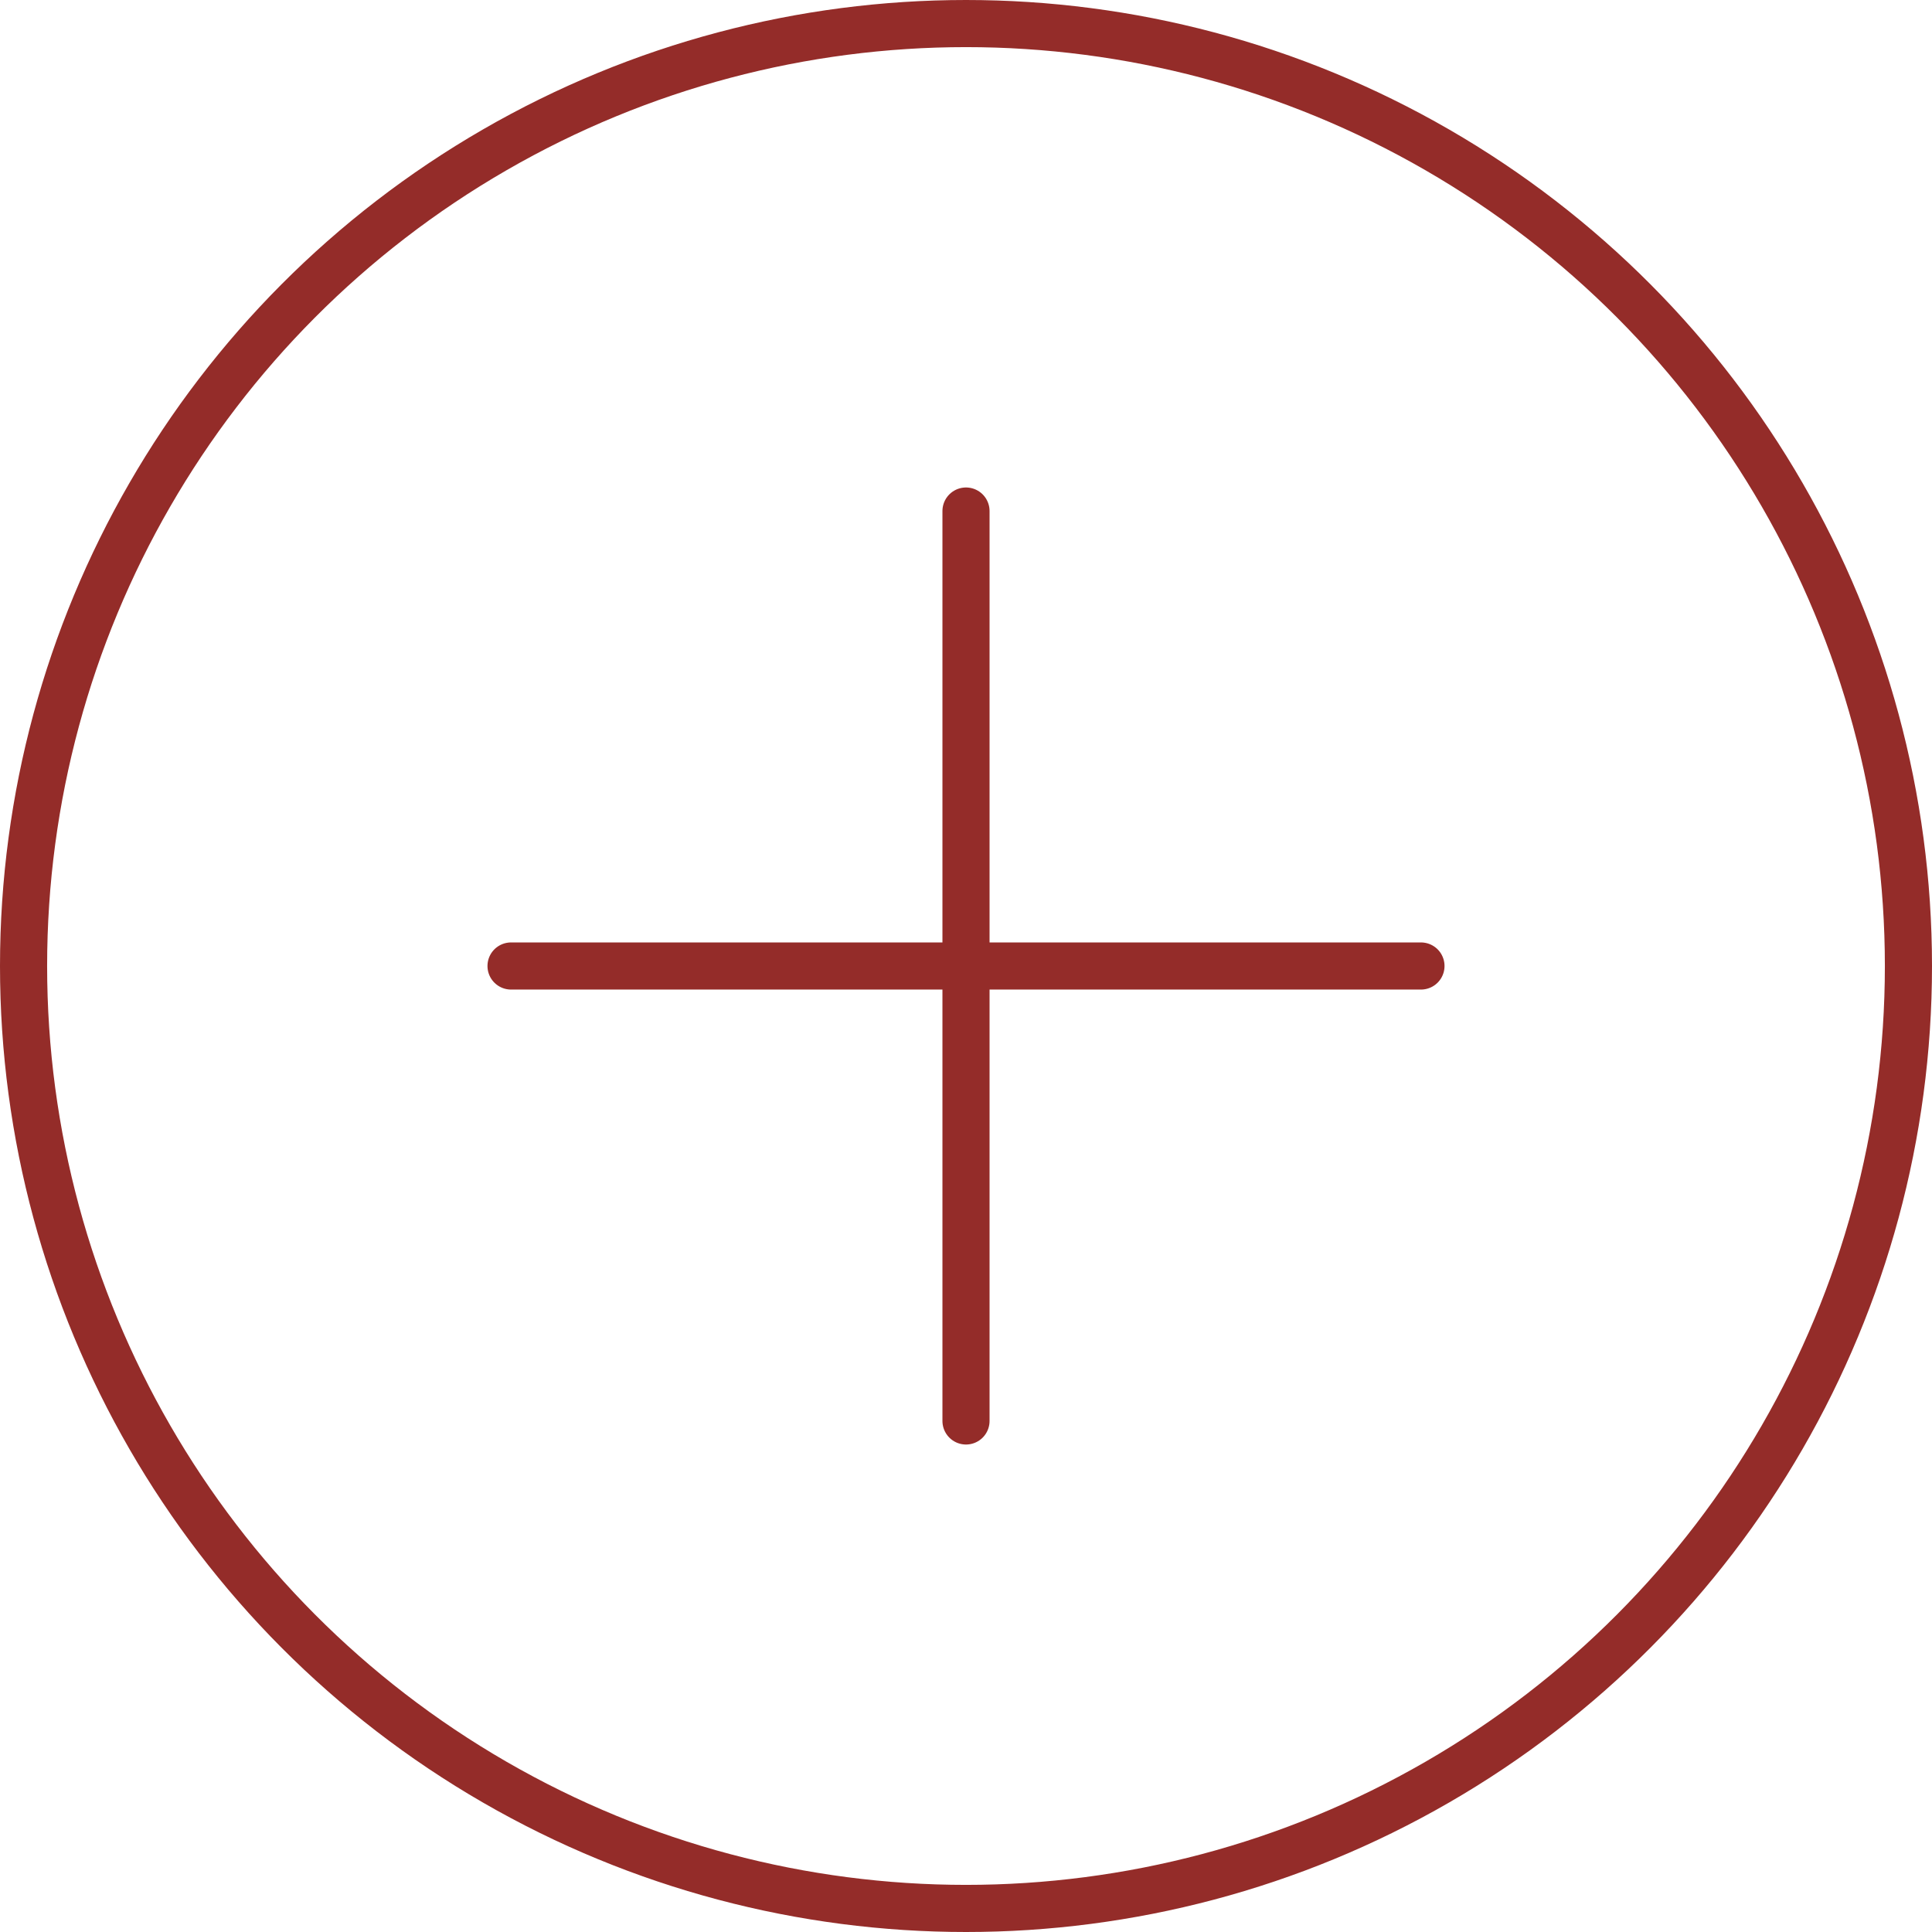 <?xml version="1.0" encoding="UTF-8"?>
<svg width="82px" height="82px" viewBox="0 0 82 82" version="1.1" xmlns="http://www.w3.org/2000/svg" xmlns:xlink="http://www.w3.org/1999/xlink">
    <title>all</title>
    <g id="Page-1" stroke="none" stroke-width="1" fill="none" fill-rule="evenodd" stroke-linecap="round" stroke-linejoin="round">
        <g id="all" transform="translate(1, 1)" stroke="#942C29" stroke-width="2">
            <line x1="40" y1="20.69" x2="40" y2="59.31" id="Path"></line>
            <line x1="59.31" y1="40" x2="20.69" y2="40" id="Path"></line>
            <circle id="Oval" cx="40" cy="40" r="40"></circle>
        </g>
    </g>
</svg>